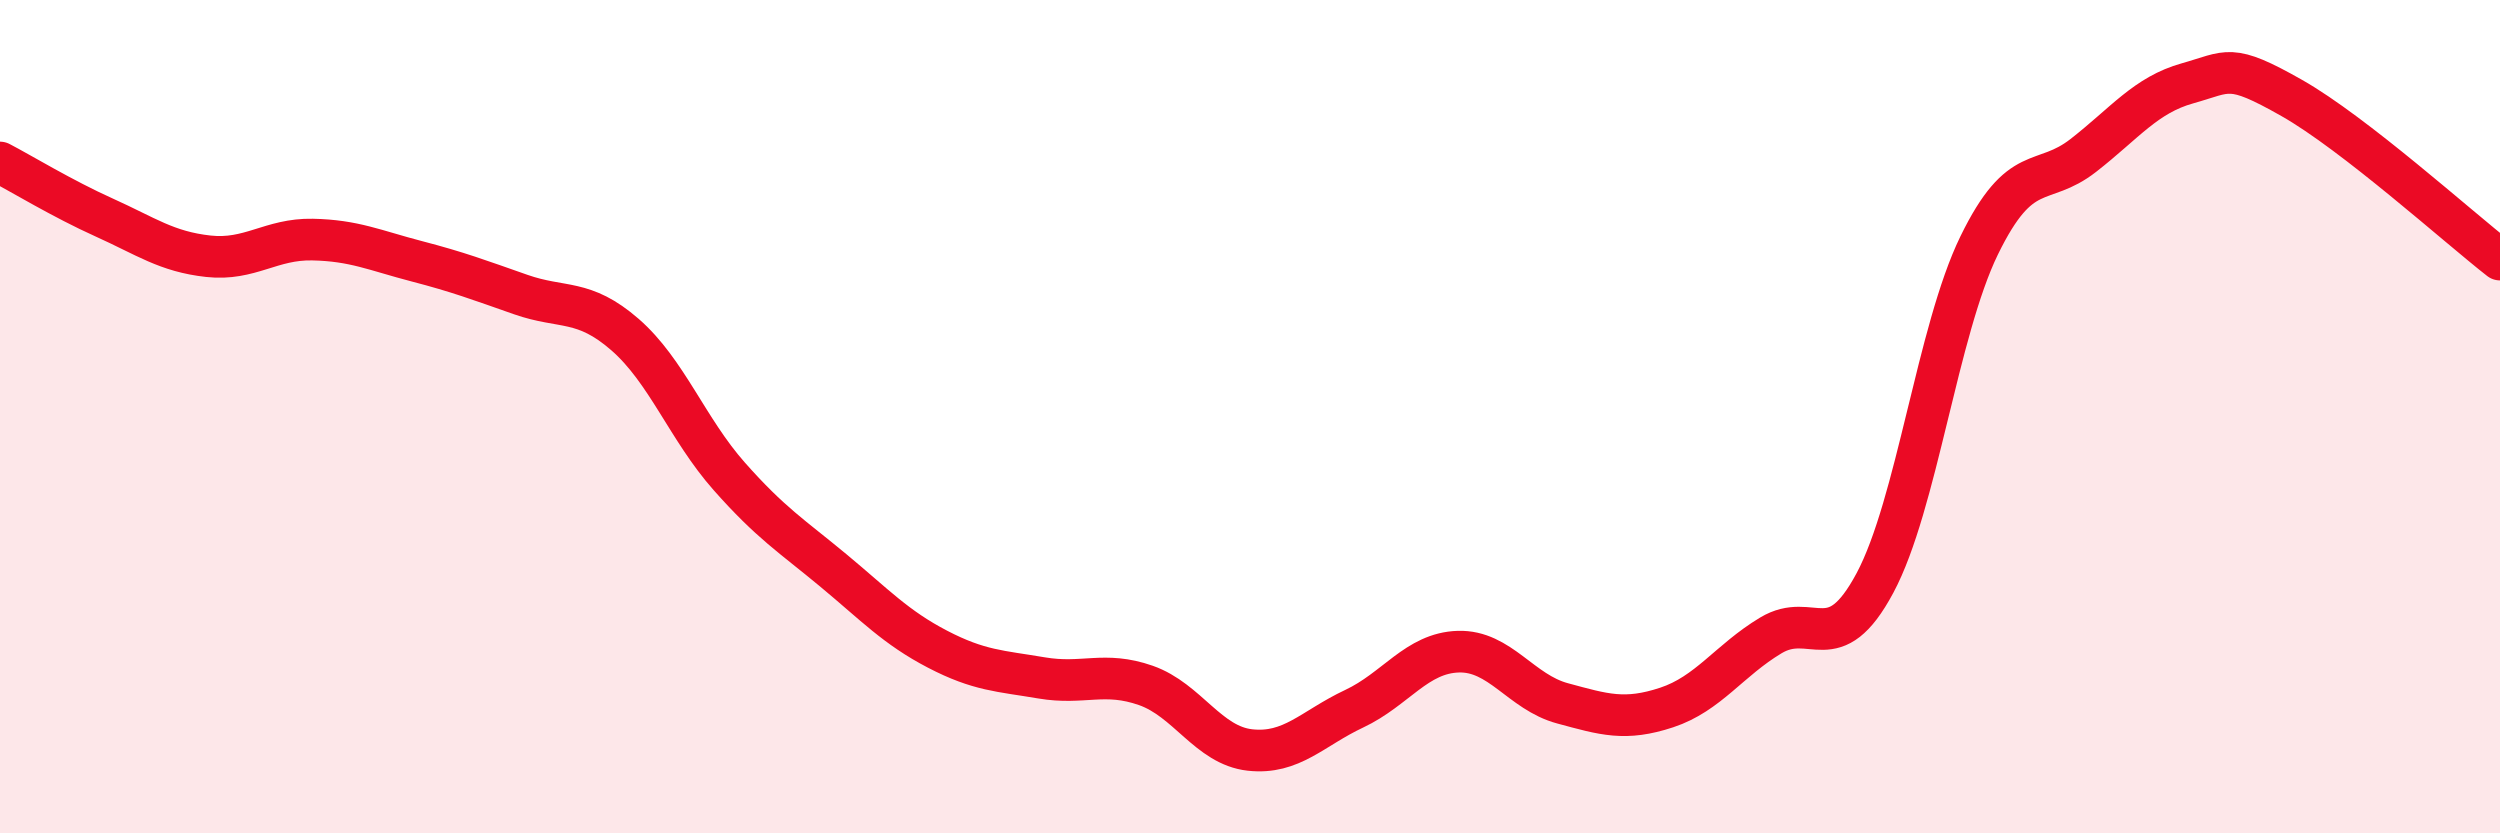 
    <svg width="60" height="20" viewBox="0 0 60 20" xmlns="http://www.w3.org/2000/svg">
      <path
        d="M 0,3.9 C 0.5,4.16 1.5,4.77 2.5,5.22 C 3.5,5.67 4,6.04 5,6.15 C 6,6.26 6.5,5.73 7.5,5.75 C 8.5,5.77 9,6.01 10,6.27 C 11,6.53 11.5,6.72 12.5,7.07 C 13.5,7.42 14,7.16 15,8.03 C 16,8.9 16.5,10.3 17.5,11.43 C 18.5,12.56 19,12.86 20,13.69 C 21,14.52 21.5,15.06 22.5,15.58 C 23.5,16.1 24,16.1 25,16.27 C 26,16.44 26.5,16.1 27.5,16.45 C 28.5,16.8 29,17.89 30,18 C 31,18.11 31.5,17.48 32.5,17.01 C 33.5,16.54 34,15.67 35,15.64 C 36,15.61 36.5,16.61 37.5,16.88 C 38.5,17.15 39,17.31 40,16.98 C 41,16.65 41.5,15.85 42.5,15.25 C 43.5,14.65 44,15.86 45,13.99 C 46,12.12 46.5,7.94 47.5,5.89 C 48.5,3.84 49,4.51 50,3.73 C 51,2.95 51.5,2.28 52.5,2 C 53.5,1.72 53.5,1.5 55,2.35 C 56.5,3.2 59,5.45 60,6.23L60 20L0 20Z"
        fill="#EB0A25"
        opacity="0.1"
        stroke-linecap="round"
        stroke-linejoin="round"
      />
      <path
        d="M 0,3.9 C 0.5,4.16 1.5,4.77 2.5,5.22 C 3.5,5.67 4,6.04 5,6.15 C 6,6.26 6.5,5.73 7.5,5.75 C 8.5,5.77 9,6.01 10,6.27 C 11,6.53 11.5,6.72 12.5,7.07 C 13.5,7.42 14,7.16 15,8.03 C 16,8.9 16.5,10.3 17.5,11.43 C 18.5,12.56 19,12.86 20,13.69 C 21,14.52 21.5,15.06 22.5,15.58 C 23.5,16.1 24,16.1 25,16.27 C 26,16.44 26.5,16.1 27.5,16.45 C 28.5,16.8 29,17.89 30,18 C 31,18.11 31.5,17.48 32.5,17.01 C 33.5,16.54 34,15.67 35,15.64 C 36,15.61 36.5,16.61 37.5,16.88 C 38.5,17.15 39,17.31 40,16.98 C 41,16.65 41.5,15.85 42.5,15.25 C 43.5,14.65 44,15.86 45,13.99 C 46,12.12 46.5,7.94 47.5,5.89 C 48.5,3.84 49,4.51 50,3.73 C 51,2.95 51.5,2.28 52.5,2 C 53.5,1.72 53.5,1.5 55,2.35 C 56.5,3.2 59,5.45 60,6.23"
        stroke="#EB0A25"
        stroke-width="1"
        fill="none"
        stroke-linecap="round"
        stroke-linejoin="round"
      />
    </svg>
  